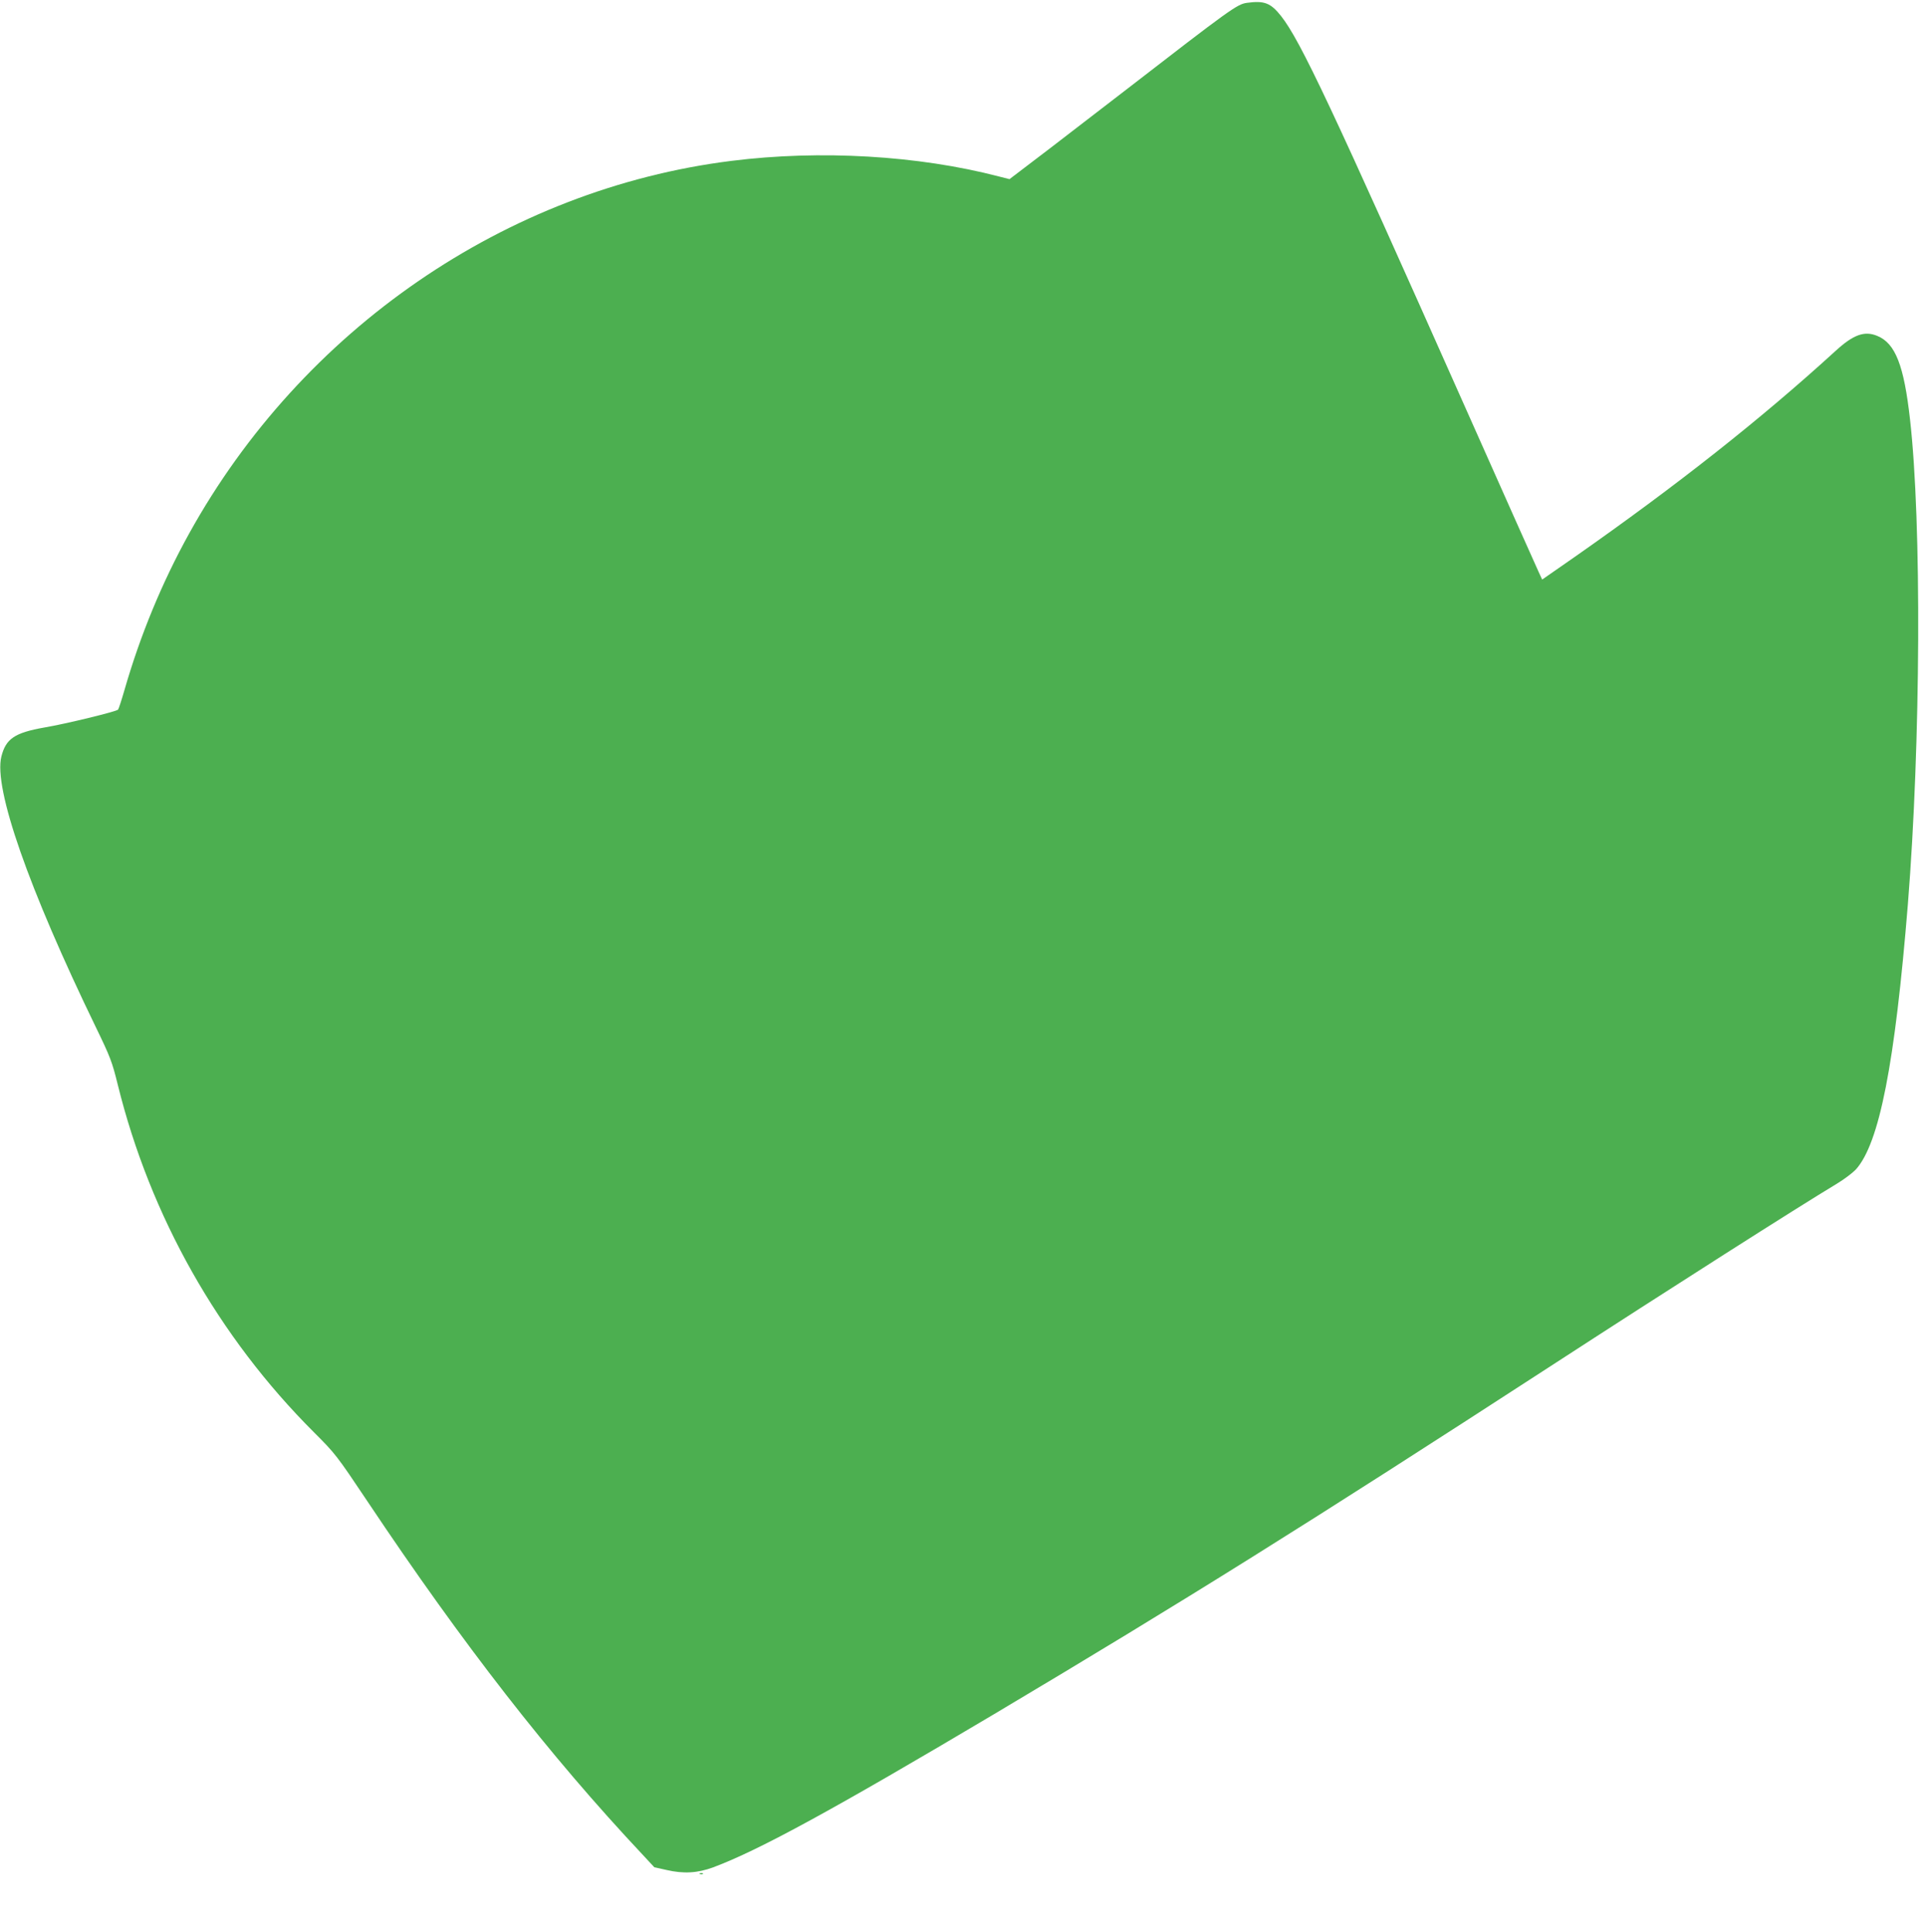 <?xml version="1.0" standalone="no"?>
<!DOCTYPE svg PUBLIC "-//W3C//DTD SVG 20010904//EN"
 "http://www.w3.org/TR/2001/REC-SVG-20010904/DTD/svg10.dtd">
<svg version="1.0" xmlns="http://www.w3.org/2000/svg"
 width="1276pt" height="1280pt" viewBox="0 0 1276 1280"
 preserveAspectRatio="xMidYMid meet">
<g transform="translate(0,1280) scale(0.1,-0.1)"
fill="#4caf50" stroke="none">
<path d="M8260 12781 c-64 -9 -111 -43 -800 -576 -135 -104 -364 -280 -508
-391 l-264 -201 -71 18 c-533 139 -1183 177 -1772 103 -1492 -187 -2843 -1116
-3592 -2469 -180 -325 -324 -674 -429 -1039 -19 -66 -38 -124 -42 -128 -13
-13 -345 -94 -487 -118 -198 -35 -256 -74 -286 -193 -52 -210 179 -871 627
-1795 95 -196 107 -228 144 -378 215 -872 666 -1671 1300 -2304 142 -142 150
-152 356 -460 631 -945 1202 -1679 1821 -2338 l78 -84 81 -18 c112 -26 206
-21 310 18 303 113 800 385 1859 1014 1265 753 2085 1266 3675 2298 813 528
1650 1061 1911 1218 48 29 103 71 124 93 156 173 259 699 345 1759 85 1063 92
2527 14 3212 -40 357 -97 503 -216 552 -85 36 -159 9 -276 -98 -496 -453
-1051 -891 -1725 -1363 l-220 -153 -24 52 c-14 29 -231 517 -483 1083 -889
1999 -1094 2435 -1223 2599 -69 87 -111 103 -227 87z"/>
<path d="M4638 383 c7 -3 16 -2 19 1 4 3 -2 6 -13 5 -11 0 -14 -3 -6 -6z"/>
</g>
</svg>
